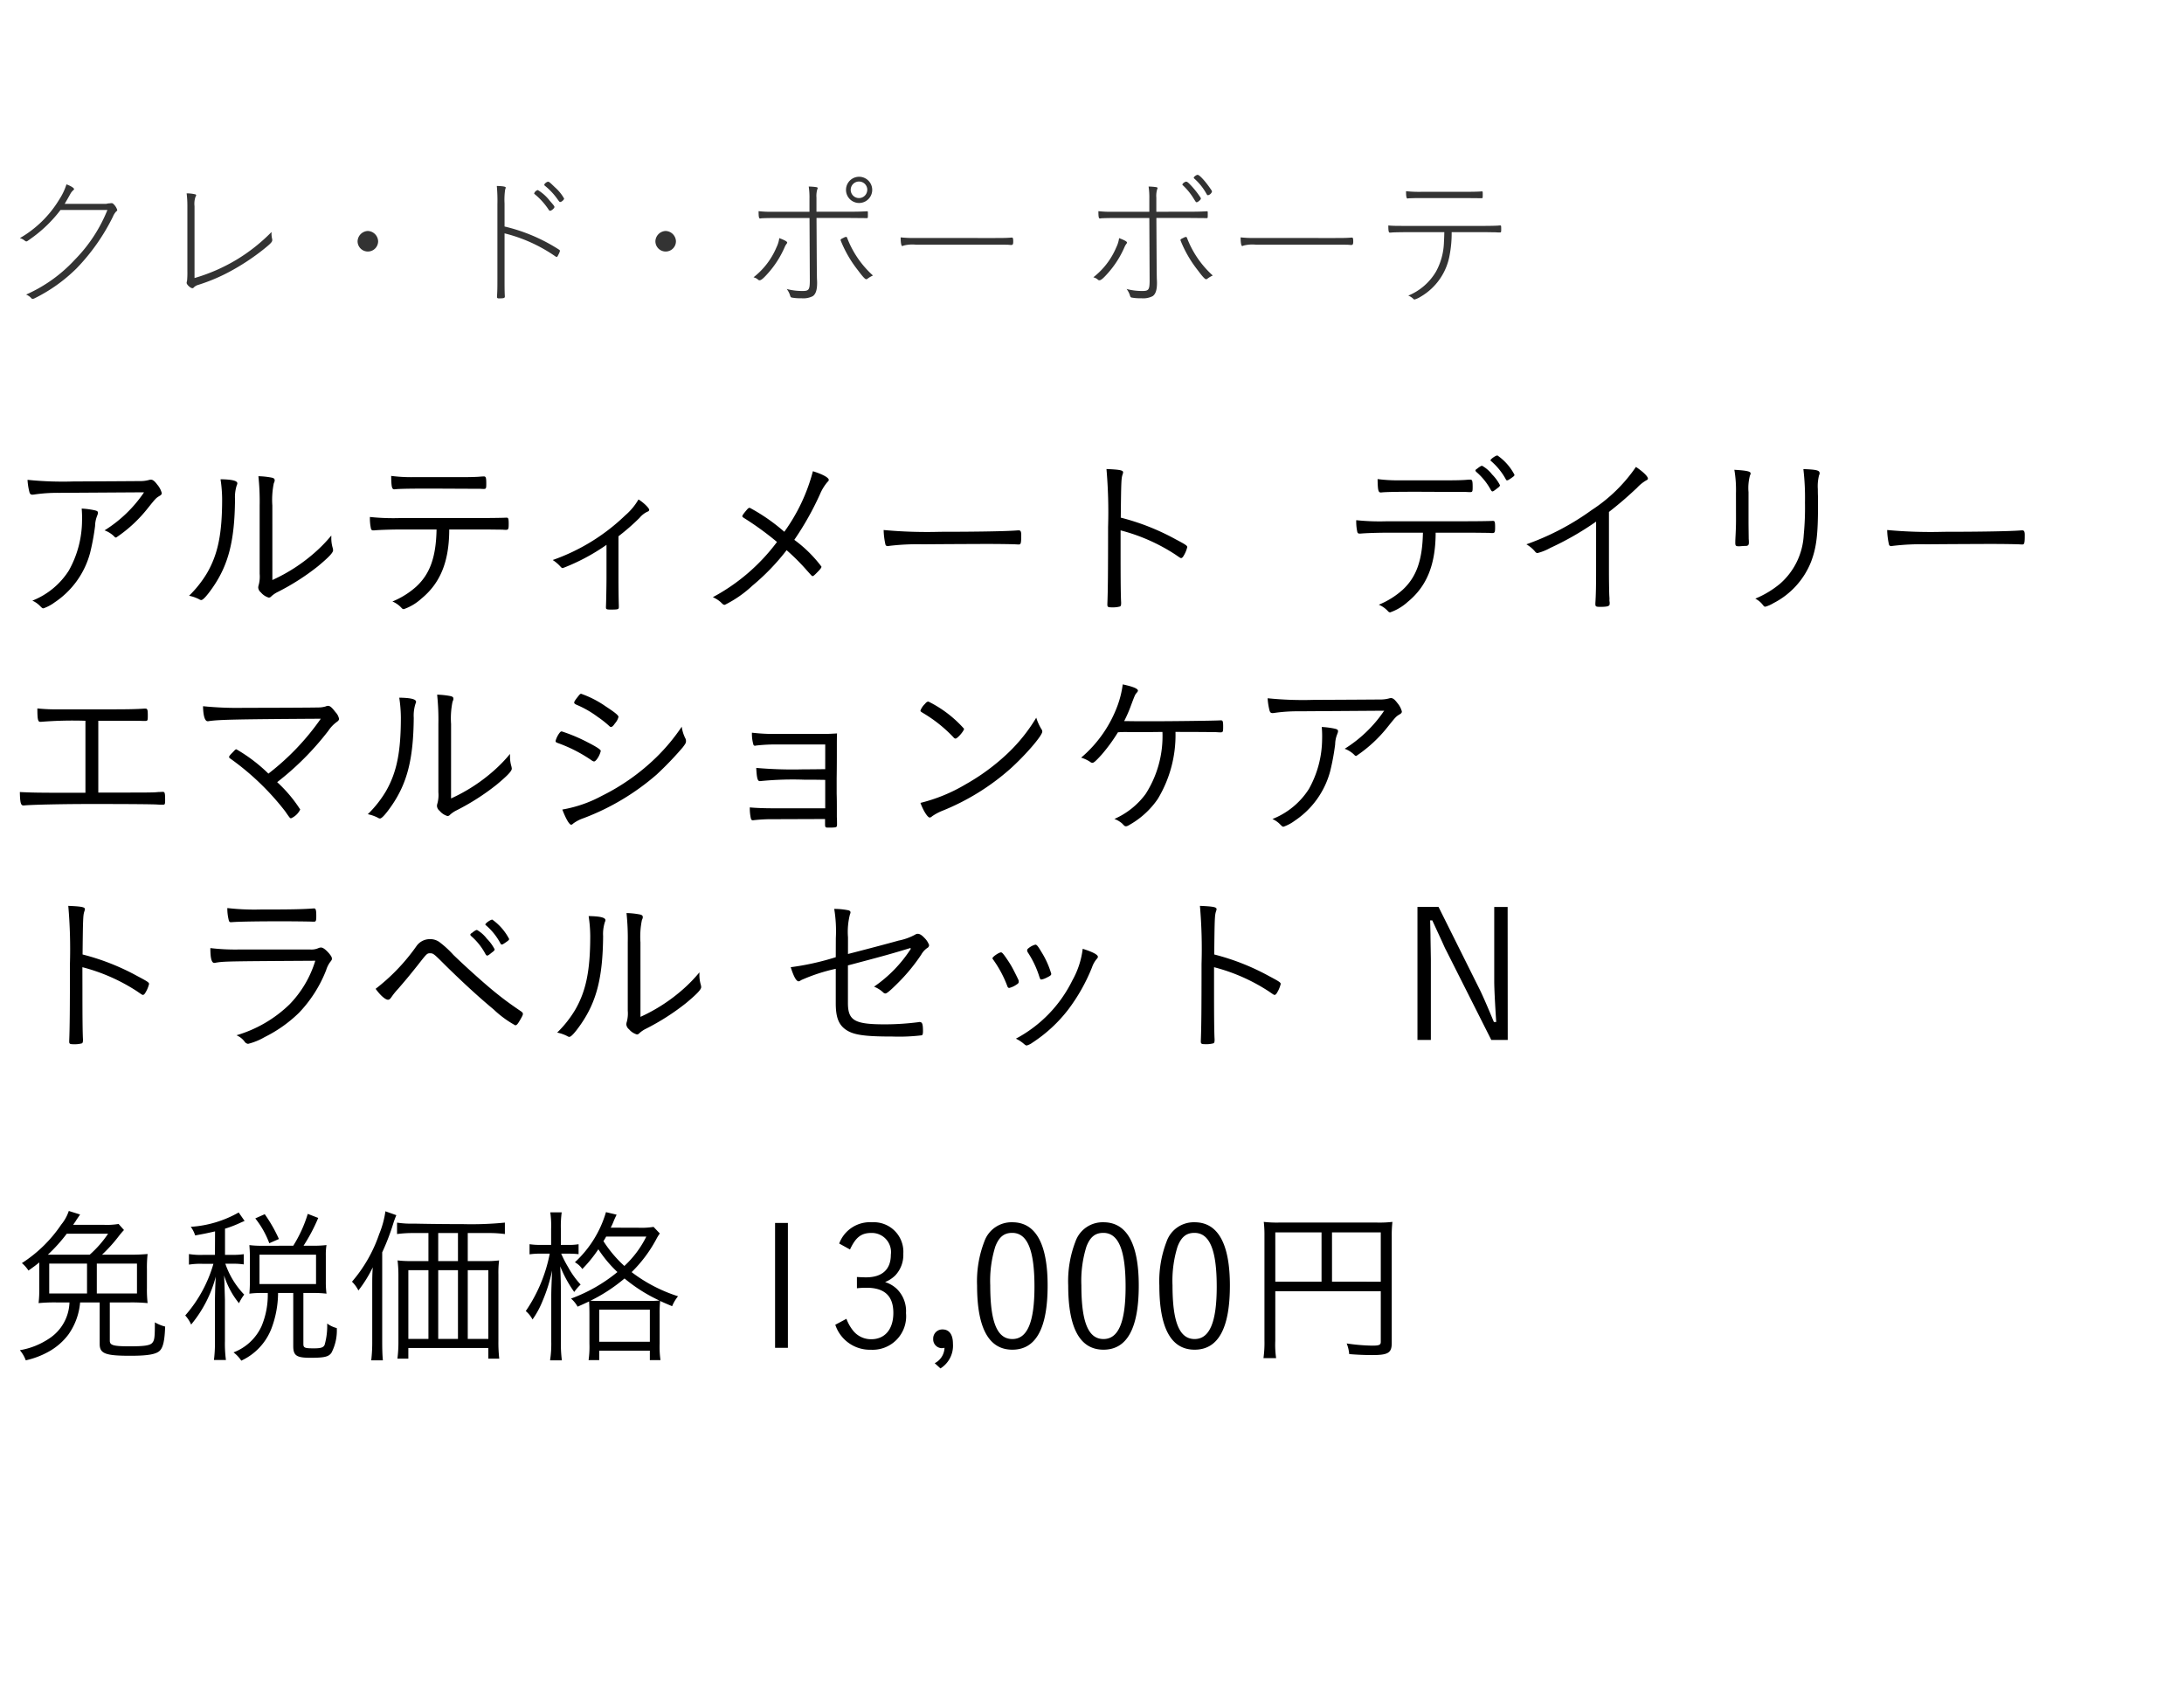 <svg xmlns="http://www.w3.org/2000/svg" width="220" height="172" viewBox="0 0 220 172">
  <g id="te_detail_09" transform="translate(-20 -1456)">
    <rect id="長方形_7813" data-name="長方形 7813" width="220" height="172" transform="translate(20 1456)" fill="#fff"/>
    <path id="パス_6375" data-name="パス 6375" d="M14.166,4.588a13.264,13.264,0,0,1-3.978,3.834,2.683,2.683,0,0,1,.99.63.2.2,0,0,0,.18.09A13.9,13.9,0,0,0,14.544,6.19c.81-1.008.81-1.008,1.188-1.242.162-.09.216-.162.216-.288a2.143,2.143,0,0,0-.45-.846c-.27-.36-.45-.5-.648-.5a.766.766,0,0,0-.2.036,3.311,3.311,0,0,1-.918.108c-2.322.018-6.066.036-6.624.036a34.963,34.963,0,0,1-4.68-.162,6.389,6.389,0,0,0,.18,1.188c.054.234.144.306.306.306a.969.969,0,0,0,.2-.018A16.309,16.309,0,0,1,5.6,4.642ZM7.884,6.226A10.563,10.563,0,0,1,7.92,7.45a10.423,10.423,0,0,1-1.332,5.022A7.7,7.7,0,0,1,2.916,15.5a2.522,2.522,0,0,1,.72.486c.27.27.288.288.4.288a4.2,4.2,0,0,0,1.116-.594,8.682,8.682,0,0,0,3.582-5,23.44,23.44,0,0,0,.5-2.7,2.877,2.877,0,0,1,.18-.954c.108-.288.108-.288.108-.378,0-.144-.09-.2-.432-.27A8.2,8.2,0,0,0,7.884,6.226ZM27.09,5.92a8.329,8.329,0,0,1,.144-2.232c.09-.216.09-.216.09-.324,0-.126-.072-.2-.288-.252a7.928,7.928,0,0,0-1.35-.144,23.925,23.925,0,0,1,.126,2.952V12.8a3.27,3.27,0,0,1-.09,1.1.99.99,0,0,0-.054.288.7.7,0,0,0,.27.486,1.629,1.629,0,0,0,.792.522.34.34,0,0,0,.252-.126,2.8,2.8,0,0,1,.666-.45A23.5,23.5,0,0,0,31.68,12.04c1.1-.918,1.53-1.368,1.53-1.62a1.735,1.735,0,0,0-.036-.216,3.443,3.443,0,0,1-.144-1.062v-.2a14.764,14.764,0,0,1-1.638,1.692,17.242,17.242,0,0,1-4.3,2.79ZM21.87,3.274a13.726,13.726,0,0,1,.162,2c0,3.474-.414,5.526-1.512,7.434a11.317,11.317,0,0,1-1.818,2.3,3.921,3.921,0,0,1,1.026.36.379.379,0,0,0,.2.072c.18,0,.576-.432,1.152-1.26,1.584-2.286,2.214-4.7,2.25-8.874a3.912,3.912,0,0,1,.18-1.44.477.477,0,0,0,.054-.18C23.562,3.418,23.022,3.292,21.87,3.274ZM43.632,8.332c-.054,2.79-.666,4.482-2.052,5.76a8.316,8.316,0,0,1-2.394,1.494,2.627,2.627,0,0,1,.936.666.313.313,0,0,0,.2.108A5.132,5.132,0,0,0,42.1,15.3c1.89-1.548,2.772-3.672,2.808-6.8V8.332h3.2c.972,0,1.872.018,2.178.018a2.443,2.443,0,0,0,.324.018c.252,0,.288-.072.288-.594s-.036-.63-.2-.63h-.09c-.252.018-1.476.036-2.556.036H40.05a22.358,22.358,0,0,1-3.132-.108,4.919,4.919,0,0,0,.108,1.188.207.207,0,0,0,.234.162h.108c.5-.054,1.926-.09,2.718-.09Zm4.338-4.1c.306.018.36.018.4.018.252,0,.27-.054.27-.522,0-.594-.036-.738-.234-.738-.036,0-.144,0-.36.018-.342.036-1.1.054-1.872.054H41.22a15.516,15.516,0,0,1-2.16-.126c.018,1.134.072,1.35.324,1.35,0,0,.036,0,.2-.018.522-.036,1.368-.054,3.384-.054.54,0,3.978.018,4.194.018Zm12.78,9c0,.81-.036,2.592-.054,2.844V16.2c0,.162.072.2.468.2.738,0,.828-.018.828-.252v-.162c-.018-.576-.036-1.656-.036-2.754V9.016A22.033,22.033,0,0,0,64.08,7.162a2.3,2.3,0,0,1,.81-.63.2.2,0,0,0,.162-.18c0-.18-.594-.756-1.08-1.044a6.163,6.163,0,0,1-1.332,1.6,20.108,20.108,0,0,1-7.308,4.5,3.838,3.838,0,0,1,.7.576c.2.216.216.234.324.234A20.277,20.277,0,0,0,60.75,9.88ZM79.668,9.376A29.593,29.593,0,0,0,82.26,4.768a4.787,4.787,0,0,1,.72-1.188c.126-.126.162-.18.162-.234,0-.234-.576-.558-1.6-.882a18.311,18.311,0,0,1-2.88,6.1,18.808,18.808,0,0,0-3.474-2.412c-.108,0-.162.036-.288.18-.342.4-.468.576-.468.666,0,.054.036.09.144.162a30.344,30.344,0,0,1,3.348,2.43,19.568,19.568,0,0,1-6.462,5.562,3.014,3.014,0,0,1,.792.5c.252.252.288.27.414.27A11.558,11.558,0,0,0,75.438,14a22.486,22.486,0,0,0,3.456-3.582,21.482,21.482,0,0,1,2.052,2.052c.5.558.5.558.558.558.09,0,.162-.054.63-.54.2-.216.27-.324.27-.414A13.1,13.1,0,0,0,79.668,9.376Zm9-.99a7.323,7.323,0,0,0,.18,1.458.212.212,0,0,0,.216.162.447.447,0,0,0,.144-.018,23.81,23.81,0,0,1,3.456-.162c1.53-.018,6.03-.036,6.3-.036,1.242,0,2.862.018,3.222.054h.09c.216,0,.252-.126.252-.972,0-.324-.072-.45-.234-.45h-.108c-1.008.09-4.176.144-7.794.144A47.94,47.94,0,0,1,88.668,8.386Zm23.868.036a18.592,18.592,0,0,1,5.508,2.43c.522.36.522.36.594.36s.162-.072.252-.234a3.057,3.057,0,0,0,.36-.864c0-.144-.108-.234-1.134-.774a23.426,23.426,0,0,0-5.562-2.2c.036-3.528.054-3.924.162-4.284.072-.216.072-.216.072-.288,0-.2-.342-.27-1.674-.324a50.142,50.142,0,0,1,.162,5.85c0,4.41-.018,6.444-.072,7.722v.09c0,.234.072.27.468.27a2.68,2.68,0,0,0,.81-.09c.072-.036.108-.126.108-.324v-.09c-.036-.63-.054-1.926-.054-4.968Zm30.456.234c-.054,2.79-.666,4.482-2.052,5.76a8.316,8.316,0,0,1-2.394,1.494,2.627,2.627,0,0,1,.936.666.313.313,0,0,0,.2.108,5.132,5.132,0,0,0,1.782-1.062c1.89-1.548,2.772-3.672,2.808-6.8V8.656h3.2c.972,0,1.872.018,2.178.018a2.442,2.442,0,0,0,.324.018c.252,0,.288-.072.288-.594s-.036-.63-.2-.63h-.09c-.252.018-1.476.036-2.556.036h-8.01a22.357,22.357,0,0,1-3.132-.108,4.919,4.919,0,0,0,.108,1.188.207.207,0,0,0,.234.162h.108c.5-.054,1.926-.09,2.718-.09Zm5.292-6.264c0,.054.036.09.108.162a6.354,6.354,0,0,1,1.44,1.8c.072.108.108.144.162.144.072,0,.18-.072.45-.288.252-.18.306-.252.306-.342a4.338,4.338,0,0,0-.792-1.08,3.333,3.333,0,0,0-.99-.864c-.09-.018-.18.036-.432.216a.59.59,0,0,1-.144.108C148.32,2.3,148.284,2.338,148.284,2.392Zm-.954,2.16c.306.018.36.018.4.018.252,0,.27-.054.27-.522,0-.594-.036-.738-.234-.738-.036,0-.144,0-.36.018-.342.036-1.1.054-1.872.054h-4.95a15.515,15.515,0,0,1-2.16-.126c.018,1.134.072,1.35.324,1.35,0,0,.036,0,.2-.018.522-.036,1.368-.054,3.384-.054.54,0,3.978.018,4.194.018ZM149.8,1.366c0,.036.018.054.072.09a6.615,6.615,0,0,1,1.458,1.8c.054.108.072.126.144.126.054,0,.108-.018.324-.162.36-.252.414-.288.414-.4A5.4,5.4,0,0,0,150.5.88C150.336.862,149.8,1.24,149.8,1.366ZM160.434,12.49c0,1.548-.018,2.448-.072,3.258v.108c0,.234.072.27.486.27.756,0,.954-.072.954-.306v-.162a1.047,1.047,0,0,1-.018-.306c0-.018,0-.144-.018-.342-.018-.45-.036-1.494-.036-2.52V6.568c1.206-.954,1.764-1.44,2.826-2.43a3.938,3.938,0,0,1,.936-.756c.126-.054.162-.108.162-.18,0-.216-.5-.7-1.206-1.17A15.879,15.879,0,0,1,160,6.37a26.023,26.023,0,0,1-6.588,3.456,3.262,3.262,0,0,1,.882.738.31.31,0,0,0,.234.144,5.357,5.357,0,0,0,1.3-.522,29.736,29.736,0,0,0,4.608-2.646Zm20.88-10.242a24.622,24.622,0,0,1,.162,3.366,28.822,28.822,0,0,1-.126,3.276,7,7,0,0,1-2.394,4.914,9.7,9.7,0,0,1-2.484,1.494,2.275,2.275,0,0,1,.684.54c.216.27.216.27.342.27a3.391,3.391,0,0,0,.81-.36,7.975,7.975,0,0,0,3.78-4.158c.54-1.422.7-2.718.7-5.634V5.074c-.018-.36-.018-.63-.018-.81a4.452,4.452,0,0,1,.126-1.4.357.357,0,0,0,.054-.2C182.952,2.374,182.646,2.3,181.314,2.248Zm-6.786,5.22c0,.342-.018,1.008-.054,1.638-.018.342-.018.468-.018.558,0,.27.036.342.27.36h.18c.216-.018.432-.036.648-.036.2-.018.27-.108.27-.342a3.1,3.1,0,0,0-.018-.36c0-.18-.018-1.242-.018-1.782V4.57a4.9,4.9,0,0,1,.144-1.674A.488.488,0,0,0,176,2.68c0-.2-.414-.288-1.638-.36a12.143,12.143,0,0,1,.162,2.358Zm15.228.918a7.322,7.322,0,0,0,.18,1.458.212.212,0,0,0,.216.162.447.447,0,0,0,.144-.018,23.81,23.81,0,0,1,3.456-.162c1.53-.018,6.03-.036,6.3-.036,1.242,0,2.862.018,3.222.054h.09c.216,0,.252-.126.252-.972,0-.324-.072-.45-.234-.45h-.108c-1.008.09-4.176.144-7.794.144A47.94,47.94,0,0,1,189.756,8.386ZM8.262,34.85H5.346c-1.728,0-2.7-.018-3.69-.072.018,1.026.09,1.35.342,1.35h.108c.684-.072,3.762-.144,6.678-.144,3.8,0,6.192.018,6.732.054.234.018.414.018.522.018.234,0,.252-.036.252-.486,0-.72-.036-.81-.252-.81-.09,0-.252.018-.432.018-.558.054-.558.054-6.048.054V27.6h2.25c1.062,0,1.962,0,2.214.018h.252c.252,0,.27-.036.27-.522,0-.63-.036-.72-.252-.72h-.126c-.684.054-1.728.072-2.844.072H5.652a18.429,18.429,0,0,1-2.232-.09c0,1.08.054,1.35.288,1.35h.054a40.479,40.479,0,0,1,4.5-.108Zm18.432-1.926a16.131,16.131,0,0,0-3.222-2.448c-.09,0-.108.018-.36.288-.306.306-.378.4-.378.486,0,.054.036.108.126.162A26.194,26.194,0,0,1,28.368,36.7c.5.72.5.72.612.72a1.826,1.826,0,0,0,.918-.882,13.9,13.9,0,0,0-2.322-2.754,28.544,28.544,0,0,0,5.148-5.166,3.517,3.517,0,0,1,.882-.918c.144-.108.2-.18.2-.306a1.342,1.342,0,0,0-.36-.666c-.342-.45-.54-.63-.738-.63a.5.5,0,0,0-.234.054,2.6,2.6,0,0,1-.81.108c-.414.018-4.482.036-7.344.036a34.486,34.486,0,0,1-4.212-.162c.018.954.18,1.512.468,1.512a.555.555,0,0,0,.162-.018c1.08-.144,2.682-.18,11.232-.234A25.055,25.055,0,0,1,26.694,32.924Zm18.4-5a8.329,8.329,0,0,1,.144-2.232c.09-.216.09-.216.09-.324,0-.126-.072-.2-.288-.252a7.928,7.928,0,0,0-1.35-.144,23.925,23.925,0,0,1,.126,2.952V34.8a3.27,3.27,0,0,1-.09,1.1.989.989,0,0,0-.054.288.7.7,0,0,0,.27.486,1.629,1.629,0,0,0,.792.522.34.34,0,0,0,.252-.126,2.805,2.805,0,0,1,.666-.45A23.5,23.5,0,0,0,49.68,34.04c1.1-.918,1.53-1.368,1.53-1.62a1.736,1.736,0,0,0-.036-.216,3.443,3.443,0,0,1-.144-1.062v-.2a14.765,14.765,0,0,1-1.638,1.692,17.242,17.242,0,0,1-4.3,2.79Zm-5.22-2.646a13.727,13.727,0,0,1,.162,2c0,3.474-.414,5.526-1.512,7.434a11.317,11.317,0,0,1-1.818,2.3,3.921,3.921,0,0,1,1.026.36.379.379,0,0,0,.2.072c.18,0,.576-.432,1.152-1.26,1.584-2.286,2.214-4.7,2.25-8.874a3.911,3.911,0,0,1,.18-1.44.477.477,0,0,0,.054-.18C41.562,25.418,41.022,25.292,39.87,25.274Zm22.086,1.944c0-.162-.288-.414-1.278-1.062a10.24,10.24,0,0,0-2.484-1.278c-.09,0-.144.054-.342.306-.27.342-.36.486-.36.576s.054.126.216.216A10.062,10.062,0,0,1,59.85,27.2a10.353,10.353,0,0,1,1.206.954.215.215,0,0,0,.144.072c.108,0,.234-.108.4-.36A1.554,1.554,0,0,0,61.956,27.218Zm6.372.972a19.5,19.5,0,0,1-2.556,3.078,21.529,21.529,0,0,1-5.49,3.888A13,13,0,0,1,56.3,36.542c.36.936.7,1.53.9,1.53a.329.329,0,0,0,.18-.108,3.7,3.7,0,0,1,1.026-.54,24.252,24.252,0,0,0,7.4-4.41,33.527,33.527,0,0,0,2.61-2.718c.306-.4.342-.468.342-.666a.766.766,0,0,0-.036-.2A3.717,3.717,0,0,1,68.328,28.19ZM55.62,29.63c.018.144.036.144.432.288a14.7,14.7,0,0,1,3.258,1.71.608.608,0,0,0,.18.072c.09,0,.216-.108.36-.324a2.247,2.247,0,0,0,.324-.738c0-.126-.4-.4-1.314-.864a16.688,16.688,0,0,0-2.61-1.1c-.108,0-.144.036-.27.2A2.435,2.435,0,0,0,55.62,29.63Zm27.162,2.844c-1.386.018-1.62.018-2.178.018a41.792,41.792,0,0,1-4.77-.144c.054,1.008.126,1.332.36,1.332h.018a33.071,33.071,0,0,1,4.464-.144c.936,0,.99,0,2.106.018v2.862h-5.31c-.828,0-1.782-.036-2.286-.09a4.663,4.663,0,0,0,.108,1.116c.036.126.09.18.2.18h.018a16.4,16.4,0,0,1,2.142-.108l5.112-.018v.432c0,.414.018.432.324.432h.324c.522-.018.558-.036.558-.342,0-.018,0-.54-.018-.72v-.846c0-.486,0-.99-.018-1.512V33.392c.018-1.152.018-2.142.018-2.934,0-.9,0-1.134.018-1.584-.54.036-.918.054-1.512.054H77.85A19.2,19.2,0,0,1,75.4,28.8a3.923,3.923,0,0,0,.144,1.188.161.161,0,0,0,.18.126.505.505,0,0,0,.09-.018,16.812,16.812,0,0,1,2.07-.108h4.9Zm13.986-4.068a11.819,11.819,0,0,0-3.582-2.736c-.126,0-.216.054-.36.234a1.806,1.806,0,0,0-.45.666c0,.09.018.108.414.342a14.158,14.158,0,0,1,2.916,2.358.279.279,0,0,0,.2.126C96.1,29.4,96.768,28.622,96.768,28.406Zm7.272-1.116a16.854,16.854,0,0,1-3.06,3.762A21.5,21.5,0,0,1,96.93,34a16.714,16.714,0,0,1-4.554,1.872c.288.792.72,1.476.936,1.476a.422.422,0,0,0,.234-.126,5.152,5.152,0,0,1,1.044-.558,23.6,23.6,0,0,0,6.8-4.194c1.53-1.368,3.258-3.366,3.258-3.78a.428.428,0,0,0-.09-.252A5.172,5.172,0,0,1,104.04,27.29Zm16.416,1.44c.468,0,1.584.018,1.764.018a3.215,3.215,0,0,0,.378.018c.252,0,.27-.054.27-.576,0-.5-.036-.63-.2-.63h-.126c-.5.036-4.734.09-7.038.09H114.39l-1.494-.018a13.105,13.105,0,0,0,.684-1.566c.414-1.1.414-1.1.594-1.3.072-.09.108-.144.108-.2,0-.2-.468-.4-1.53-.63a9.858,9.858,0,0,1-.5,2.07,12.589,12.589,0,0,1-3.69,5.31,3.331,3.331,0,0,1,.918.432.384.384,0,0,0,.216.09c.144,0,.378-.216.918-.81a17.125,17.125,0,0,0,1.656-2.268,10.164,10.164,0,0,1,1.152-.018c1.944,0,1.944,0,3.33-.018a10.784,10.784,0,0,1-1.692,6.246,7.792,7.792,0,0,1-3.15,2.52,2.408,2.408,0,0,1,.792.468c.234.252.27.27.378.27.09,0,.18-.036.45-.2a8.527,8.527,0,0,0,2.754-2.556,12.45,12.45,0,0,0,1.782-6.75Zm18.63-2.142a13.264,13.264,0,0,1-3.978,3.834,2.683,2.683,0,0,1,.99.63.2.2,0,0,0,.18.09,13.9,13.9,0,0,0,3.186-2.952c.81-1.008.81-1.008,1.188-1.242.162-.09.216-.162.216-.288a2.143,2.143,0,0,0-.45-.846c-.27-.36-.45-.5-.648-.5a.766.766,0,0,0-.2.036,3.311,3.311,0,0,1-.918.108c-2.322.018-6.066.036-6.624.036a34.963,34.963,0,0,1-4.68-.162,6.389,6.389,0,0,0,.18,1.188c.054.234.144.306.306.306a.969.969,0,0,0,.2-.018,16.309,16.309,0,0,1,2.484-.162ZM132.8,28.226a10.564,10.564,0,0,1,.036,1.224,10.423,10.423,0,0,1-1.332,5.022,7.7,7.7,0,0,1-3.672,3.024,2.522,2.522,0,0,1,.72.486c.27.27.288.288.4.288a4.2,4.2,0,0,0,1.116-.594,8.682,8.682,0,0,0,3.582-5,23.439,23.439,0,0,0,.5-2.7,2.877,2.877,0,0,1,.18-.954c.108-.288.108-.288.108-.378,0-.144-.09-.2-.432-.27A8.2,8.2,0,0,0,132.8,28.226ZM7.956,52.422a18.592,18.592,0,0,1,5.508,2.43c.522.36.522.36.594.36s.162-.072.252-.234a3.057,3.057,0,0,0,.36-.864c0-.144-.108-.234-1.134-.774a23.427,23.427,0,0,0-5.562-2.2c.036-3.528.054-3.924.162-4.284.072-.216.072-.216.072-.288,0-.2-.342-.27-1.674-.324A50.144,50.144,0,0,1,6.7,52.1c0,4.41-.018,6.444-.072,7.722v.09c0,.234.072.27.468.27a2.68,2.68,0,0,0,.81-.09c.072-.036.108-.126.108-.324v-.09c-.036-.63-.054-1.926-.054-4.968Zm14.6-5.958a4.756,4.756,0,0,0,.144,1.224c.036.144.09.2.2.2h.09c.558-.054,2.394-.09,5.148-.09.738,0,2.718.018,2.952.036H31.3c.18,0,.216-.09.216-.576,0-.594-.054-.756-.216-.756h-.036c-1.206.09-2.412.108-5.364.108A23.705,23.705,0,0,1,22.554,46.464Zm1.152,4.176a21.056,21.056,0,0,1-2.862-.144c0,1.044.126,1.494.4,1.494a.351.351,0,0,0,.126-.018c.846-.144,1.1-.144,10.044-.2a10.839,10.839,0,0,1-2.592,4.392,12.861,12.861,0,0,1-5.346,3.114,1.992,1.992,0,0,1,.81.63.5.5,0,0,0,.36.234,6.371,6.371,0,0,0,1.674-.684,13.541,13.541,0,0,0,3.438-2.43,13.091,13.091,0,0,0,2.754-4.32,2.634,2.634,0,0,1,.432-.846c.108-.144.144-.18.144-.288,0-.144-.054-.252-.27-.522-.36-.414-.63-.612-.828-.612a.671.671,0,0,0-.288.072,1.74,1.74,0,0,1-.81.126ZM37.494,54.6c.45.63.972,1.1,1.242,1.1.126,0,.216-.072.342-.252a6.923,6.923,0,0,1,.666-.828c.792-.918,1.008-1.17,2-2.412.882-1.134.936-1.188,1.206-1.188.36,0,.36,0,1.638,1.278,1.746,1.71,3.312,3.15,4.788,4.374a10.506,10.506,0,0,0,2.178,1.6c.144,0,.234-.09.486-.522s.288-.522.288-.63c0-.09-.054-.162-.216-.27-1.242-.846-1.782-1.26-2.61-1.926-1.062-.864-2.952-2.556-4.176-3.744a9.92,9.92,0,0,0-1.44-1.314,1.58,1.58,0,0,0-.936-.27,1.642,1.642,0,0,0-1.368.738A19.778,19.778,0,0,1,37.494,54.6Zm9.54-5.454c0,.054.036.09.108.162a6.293,6.293,0,0,1,1.422,1.8c.072.108.108.144.18.144.054,0,.18-.072.432-.288.252-.18.306-.252.306-.342a4.338,4.338,0,0,0-.792-1.08,3.369,3.369,0,0,0-.972-.864c-.09-.018-.18.036-.432.216a.59.59,0,0,1-.144.108C47.07,49.056,47.034,49.092,47.034,49.146Zm1.512-1.026c0,.036.018.054.072.09a6.229,6.229,0,0,1,1.44,1.8c.054.108.09.126.144.126.072,0,.108-.018.324-.162.36-.252.414-.288.414-.4a5.525,5.525,0,0,0-1.692-1.944C49.086,47.616,48.546,47.994,48.546,48.12Zm15.624,1.8a8.329,8.329,0,0,1,.144-2.232c.09-.216.09-.216.09-.324,0-.126-.072-.2-.288-.252a7.928,7.928,0,0,0-1.35-.144,23.925,23.925,0,0,1,.126,2.952V56.8a3.27,3.27,0,0,1-.09,1.1.989.989,0,0,0-.054.288.7.7,0,0,0,.27.486,1.629,1.629,0,0,0,.792.522.34.34,0,0,0,.252-.126,2.805,2.805,0,0,1,.666-.45A23.5,23.5,0,0,0,68.76,56.04c1.1-.918,1.53-1.368,1.53-1.62a1.735,1.735,0,0,0-.036-.216,3.443,3.443,0,0,1-.144-1.062v-.2a14.764,14.764,0,0,1-1.638,1.692,17.242,17.242,0,0,1-4.3,2.79Zm-5.22-2.646a13.727,13.727,0,0,1,.162,2c0,3.474-.414,5.526-1.512,7.434a11.317,11.317,0,0,1-1.818,2.3,3.921,3.921,0,0,1,1.026.36.379.379,0,0,0,.2.072c.18,0,.576-.432,1.152-1.26,1.584-2.286,2.214-4.7,2.25-8.874a3.911,3.911,0,0,1,.18-1.44.477.477,0,0,0,.054-.18C60.642,47.418,60.1,47.292,58.95,47.274Zm24.894,4.14a26.3,26.3,0,0,1-4.536,1.008c.288.918.558,1.422.792,1.422.054,0,.108-.018.27-.126a17.8,17.8,0,0,1,3.474-1.134v3.474c0,1.4.288,2.16,1.026,2.664.756.522,1.872.684,4.7.684a18.958,18.958,0,0,0,2.952-.126c.072-.054.108-.144.108-.4,0-.738-.072-.936-.342-.936a.447.447,0,0,0-.144.018,26.777,26.777,0,0,1-3.348.216c-3.06,0-3.726-.378-3.726-2.16v-3.78c.36-.09.36-.09,1.3-.342,2.178-.576,3.006-.81,4.212-1.17l.774-.234.054.072A13.534,13.534,0,0,1,87.7,54.384a2.88,2.88,0,0,1,.918.576.317.317,0,0,0,.234.108c.144,0,.558-.36,1.242-1.044a18.312,18.312,0,0,0,2.358-2.862,2.044,2.044,0,0,1,.594-.666.339.339,0,0,0,.2-.306,1.936,1.936,0,0,0-.45-.7c-.27-.288-.486-.432-.7-.432a.436.436,0,0,0-.234.072,5.749,5.749,0,0,1-1.692.612c-1.008.288-3.546.954-5.094,1.35V49.416a7.072,7.072,0,0,1,.2-2.322.546.546,0,0,0,.054-.2c0-.09-.072-.162-.2-.2a7.122,7.122,0,0,0-1.44-.144,13.846,13.846,0,0,1,.162,2.934Zm19.368-.864a.243.243,0,0,0-.09.18.587.587,0,0,0,.054.18,9.616,9.616,0,0,1,1.116,2.286c.144.45.162.468.252.468a1.572,1.572,0,0,0,.45-.144c.45-.216.558-.288.558-.432a8.767,8.767,0,0,0-.99-2.2c-.342-.576-.468-.738-.612-.738A1.857,1.857,0,0,0,103.212,50.55Zm5.508.018a8.575,8.575,0,0,1-1.044,3.186,13.263,13.263,0,0,1-5.688,5.868,3.507,3.507,0,0,1,.72.45c.252.216.288.234.378.234a1.753,1.753,0,0,0,.576-.288,14.573,14.573,0,0,0,3.6-3.33,18.348,18.348,0,0,0,2.394-4.248,2.68,2.68,0,0,1,.414-.774c.144-.162.18-.216.18-.288C110.25,51.162,109.746,50.892,108.72,50.568Zm-6.462,3.168c-.018-.054-.288-.612-.432-.882a9.263,9.263,0,0,0-.684-1.17c-.4-.594-.54-.756-.648-.756-.216,0-.864.45-.864.594,0,.036.018.072.09.162a11.422,11.422,0,0,1,1.4,2.628c.036.126.108.2.2.2a2.2,2.2,0,0,0,.684-.306c.234-.144.27-.2.27-.324A.507.507,0,0,0,102.258,53.736Zm19.692-1.314a18.592,18.592,0,0,1,5.508,2.43c.522.36.522.36.594.36s.162-.072.252-.234a3.057,3.057,0,0,0,.36-.864c0-.144-.108-.234-1.134-.774a23.426,23.426,0,0,0-5.562-2.2c.036-3.528.054-3.924.162-4.284.072-.216.072-.216.072-.288,0-.2-.342-.27-1.674-.324a50.142,50.142,0,0,1,.162,5.85c0,4.41-.018,6.444-.072,7.722v.09c0,.234.072.27.468.27a2.68,2.68,0,0,0,.81-.09c.072-.036.108-.126.108-.324v-.09c-.036-.63-.054-1.926-.054-4.968Zm29.574-6.066h-1.35v7.488c0,.684.072,2.142.2,4.1h-.234c-.738-1.782-1.242-2.916-1.476-3.366l-4.1-8.226h-2.124V59.748h1.35V51.63c-.018-1.152-.018-1.152-.036-2.214,0-.27,0-.342-.036-1.71h.216c.324.7.612,1.332.972,2.106.18.4.306.7.4.864l4.572,9.072h1.656Z" transform="translate(20.344 1501)"/>
    <path id="パス_6369" data-name="パス 6369" d="M9.469,5.378a15.008,15.008,0,0,0,1.649-1.819,8.1,8.1,0,0,1,.561-.663l-.544-.612a7.038,7.038,0,0,1-1.513.085H6.562c.119-.187.17-.238.255-.374.1-.17.119-.187.187-.289l.255-.374L6.12.975a4.267,4.267,0,0,1-.765,1.377A13.672,13.672,0,0,1,1.394,6.228a3.33,3.33,0,0,1,.663.748c.527-.374.714-.51,1.088-.816V8.744a11.9,11.9,0,0,1-.068,1.513,16.774,16.774,0,0,1,1.836-.068H6.188a4.511,4.511,0,0,1-2.074,3.655A7.549,7.549,0,0,1,1.19,15a3.356,3.356,0,0,1,.595,1.02,8.44,8.44,0,0,0,2.295-.867,6.3,6.3,0,0,0,1.989-1.717,6.5,6.5,0,0,0,1.19-3.247H9.231v4.182c0,.969.561,1.19,3.077,1.19,1.8,0,2.635-.153,2.992-.527.323-.34.476-1,.527-2.414a4.051,4.051,0,0,1-1.037-.425c0,1.5-.034,1.8-.255,2.057-.221.272-.8.357-2.261.357-1.649,0-2.023-.1-2.023-.561V10.189H12.24a17.024,17.024,0,0,1,1.819.068,11.9,11.9,0,0,1-.068-1.513V6.823a12.074,12.074,0,0,1,.068-1.513,17.486,17.486,0,0,1-1.87.068Zm-5.457,0a16.406,16.406,0,0,0,1.9-2.108h4.165A10.941,10.941,0,0,1,8.228,5.378Zm4.93.9h4.046V9.288H8.942ZM7.956,9.288H4.148V6.279H7.956ZM20.842,5.4H19.6a7.137,7.137,0,0,1-1.377-.085V6.381A7.245,7.245,0,0,1,19.6,6.3h1.088a13.542,13.542,0,0,1-2.839,5.2,3.414,3.414,0,0,1,.595.918,12.545,12.545,0,0,0,2.482-4.828c-.051.748-.085,1.972-.085,2.584v3.91a13.678,13.678,0,0,1-.1,1.9h1.207a12.4,12.4,0,0,1-.1-1.9V9.9c-.051-1.734-.051-1.734-.085-2.431a8.413,8.413,0,0,0,1.5,2.8,4.543,4.543,0,0,1,.527-.867,8.4,8.4,0,0,1-1.9-3.111h.748a6.717,6.717,0,0,1,1.105.068V5.327a6.587,6.587,0,0,1-1.105.068h-.782V2.76a11.569,11.569,0,0,0,1.581-.612c.272-.119.289-.119.391-.17l-.595-.85a11.242,11.242,0,0,1-4.828,1.445,2.79,2.79,0,0,1,.442.867c.952-.17,1.258-.238,2.006-.408Zm4.743-.918a9.958,9.958,0,0,1-1.275-.068c.034.425.051.765.051,1.139V8.115c0,.425-.017.782-.051,1.19a9.353,9.353,0,0,1,1.258-.068h.595a8.167,8.167,0,0,1-.629,3.349,5.085,5.085,0,0,1-2.822,2.635,3.267,3.267,0,0,1,.782.833,5.906,5.906,0,0,0,3.043-3.247,10.281,10.281,0,0,0,.663-3.57h1.53v5.338c0,.969.323,1.19,1.734,1.19,1.394,0,1.853-.1,2.125-.527a4.848,4.848,0,0,0,.527-2.465,2.767,2.767,0,0,1-.969-.459,6.994,6.994,0,0,1-.255,2.142c-.119.272-.374.357-1.071.357-.952,0-1.071-.051-1.071-.459V9.237h.986a10.55,10.55,0,0,1,1.343.068,8.545,8.545,0,0,1-.068-1.173V5.48a6.029,6.029,0,0,1,.068-1.071,10.55,10.55,0,0,1-1.343.068h-.969a17.819,17.819,0,0,0,1.479-2.8l-1.054-.408A13.236,13.236,0,0,1,28.73,4.477Zm-.255.9h5.695V8.336H25.33ZM27.285,3.8a14.716,14.716,0,0,0-1.428-2.5l-.952.425a9.039,9.039,0,0,1,1.411,2.5ZM46.308,6.024V3.2h2.023a11.918,11.918,0,0,1,1.717.1V2.148a33.97,33.97,0,0,1-4.216.153c-1.717,0-3.349-.017-4.947-.051a9.357,9.357,0,0,1-1.7-.1V3.3a11.993,11.993,0,0,1,1.7-.1h1.462V6.024H40.7a11.193,11.193,0,0,1-1.462-.068,12.414,12.414,0,0,1,.085,1.479v6.7a12.957,12.957,0,0,1-.1,1.717h1.1V14.779h8.058V15.85h1.1a14.616,14.616,0,0,1-.085-1.785V7.384a10.151,10.151,0,0,1,.068-1.428,10.271,10.271,0,0,1-1.445.068Zm-.986,0H43.333V3.2h1.989Zm-2.975.918v6.919H40.324V6.942Zm.986,0h1.989v6.919H43.333Zm2.975,0h2.074v6.919H46.308Zm-9.622,7.123a15.794,15.794,0,0,1-.1,1.955h1.173c-.051-.51-.068-1.105-.068-1.921V5.14a22.486,22.486,0,0,0,1.1-2.856,8.96,8.96,0,0,1,.323-.884l-1.1-.391a9.418,9.418,0,0,1-.629,2.3A14.478,14.478,0,0,1,34.646,8.1a3.286,3.286,0,0,1,.646.884,12.665,12.665,0,0,0,1.445-2.329c-.051.765-.051,1.122-.051,1.955ZM60.707,2.658a5.865,5.865,0,0,0,.323-.714c.153-.357.221-.476.272-.595l-1.071-.255A11.1,11.1,0,0,1,57.1,6.143a2.2,2.2,0,0,1,.748.68,13.5,13.5,0,0,0,1.615-1.989,12.479,12.479,0,0,0,1.921,2.295A16.077,16.077,0,0,1,56.712,9.8a2.981,2.981,0,0,1,.663.816c.578-.255.714-.323,1.156-.527.017.323.034.612.034,1.326v2.941A9.646,9.646,0,0,1,58.48,16h1.071v-.952h5.1V16h1.071a9.63,9.63,0,0,1-.085-1.666V11.4a11.708,11.708,0,0,1,.051-1.36c.289.136.476.221,1.207.527a4.007,4.007,0,0,1,.595-1,15.406,15.406,0,0,1-4.675-2.431,13.693,13.693,0,0,0,2.448-3.247,4.948,4.948,0,0,1,.391-.646l-.629-.663a7.866,7.866,0,0,1-1.547.085Zm3.587.9a10.21,10.21,0,0,1-2.21,2.958,12.4,12.4,0,0,1-2.108-2.5,4.6,4.6,0,0,0,.272-.459Zm-4.471,6.477c-.68,0-.782,0-1.156-.017A16.667,16.667,0,0,0,62.1,7.775,16.02,16.02,0,0,0,65.62,10a11.563,11.563,0,0,1-1.258.034Zm-.272.884h5.1v3.23h-5.1ZM54.706,4.392h-1a6.839,6.839,0,0,1-1.173-.068v1.02A7.363,7.363,0,0,1,53.7,5.276h.867a15.448,15.448,0,0,1-2.414,5.78,2.932,2.932,0,0,1,.68.85,9.084,9.084,0,0,0,1.02-1.887,16.238,16.238,0,0,0,.952-3.043c-.051,1.173-.085,1.989-.085,2.55v4.607A10.911,10.911,0,0,1,54.6,16.02h1.19a12.757,12.757,0,0,1-.1-1.887V9.186c0-.748-.017-1.649-.068-2.635a12.257,12.257,0,0,0,1.411,2.584,5,5,0,0,1,.646-.748,8.65,8.65,0,0,1-1.258-1.751,11.353,11.353,0,0,1-.7-1.36h.714a9.619,9.619,0,0,1,1.037.051v-1a5.977,5.977,0,0,1-1.037.068h-.748v-1.6a10.629,10.629,0,0,1,.085-1.683H54.621a9.374,9.374,0,0,1,.085,1.683Zm22.559-2.21v12.58h1.292V2.182ZM85.51,8.761a8.667,8.667,0,0,1,.969-.051c1.819,0,2.7.833,2.7,2.533,0,1.649-.85,2.652-2.227,2.652a2.311,2.311,0,0,1-1.87-.918,4.31,4.31,0,0,1-.629-1.139l-1.122.6a3.669,3.669,0,0,0,3.587,2.516,3.372,3.372,0,0,0,3.536-3.689,3.129,3.129,0,0,0-.935-2.448,3.085,3.085,0,0,0-1.173-.68,3.115,3.115,0,0,0,1.037-.68,3.009,3.009,0,0,0,.8-2.176A2.976,2.976,0,0,0,87.04,2.114a3.3,3.3,0,0,0-3.315,2.142l1.088.6c.578-1.241,1.139-1.666,2.159-1.666a1.929,1.929,0,0,1,1.955,2.193c0,1.479-.867,2.278-2.5,2.278-.272,0-.578-.017-.918-.034Zm8.415,8.075a2.7,2.7,0,0,0,1.258-2.482c0-.935-.374-1.445-1.054-1.445a.916.916,0,0,0-.935.952.887.887,0,0,0,.867.935c.034,0,.153-.017.272-.034a1.808,1.808,0,0,1-.986,1.547ZM104.72,8.489c0-4.216-1.207-6.375-3.553-6.375a2.9,2.9,0,0,0-2.822,1.938,11.085,11.085,0,0,0-.731,4.437c0,4.3,1.19,6.46,3.553,6.46C103.547,14.949,104.72,12.79,104.72,8.489Zm-1.326.1c0,3.587-.714,5.287-2.227,5.287-1.53,0-2.227-1.7-2.227-5.406a11.546,11.546,0,0,1,.51-3.91c.374-.969.884-1.377,1.7-1.377C102.68,3.185,103.394,4.9,103.394,8.591Zm10.506-.1c0-4.216-1.207-6.375-3.553-6.375a2.9,2.9,0,0,0-2.822,1.938,11.085,11.085,0,0,0-.731,4.437c0,4.3,1.19,6.46,3.553,6.46C112.727,14.949,113.9,12.79,113.9,8.489Zm-1.326.1c0,3.587-.714,5.287-2.227,5.287-1.53,0-2.227-1.7-2.227-5.406a11.546,11.546,0,0,1,.51-3.91c.374-.969.884-1.377,1.7-1.377C111.86,3.185,112.574,4.9,112.574,8.591Zm10.506-.1c0-4.216-1.207-6.375-3.553-6.375a2.9,2.9,0,0,0-2.822,1.938,11.085,11.085,0,0,0-.731,4.437c0,4.3,1.19,6.46,3.553,6.46C121.907,14.949,123.08,12.79,123.08,8.489Zm-1.326.1c0,3.587-.714,5.287-2.227,5.287-1.53,0-2.227-1.7-2.227-5.406a11.546,11.546,0,0,1,.51-3.91c.374-.969.884-1.377,1.7-1.377C121.04,3.185,121.754,4.9,121.754,8.591Zm5.9.476h10.625V14.15c0,.323-.153.391-.884.391a19.237,19.237,0,0,1-2.55-.221,3.792,3.792,0,0,1,.255,1.071c.765.068,1.632.1,2.312.1,1.615,0,1.972-.221,1.972-1.224V3.576a12.121,12.121,0,0,1,.068-1.5,11.528,11.528,0,0,1-1.53.068h-9.928a11.607,11.607,0,0,1-1.5-.068,11.757,11.757,0,0,1,.068,1.445V14.014a11.078,11.078,0,0,1-.1,1.785h1.275a9.338,9.338,0,0,1-.085-1.734Zm4.658-.969h-4.658V3.134h4.658Zm1.054,0V3.134h4.913V8.1Z" transform="translate(20.81 1577)"/>
    <path id="パス_6379" data-name="パス 6379" d="M11.265,4.15a15.171,15.171,0,0,1-3.27,4.995,14.837,14.837,0,0,1-4.92,3.525,1.552,1.552,0,0,1,.45.285c.1.12.15.15.21.15A.545.545,0,0,0,3.9,13.06a16.119,16.119,0,0,0,4.275-3.045,20.513,20.513,0,0,0,3.645-5.19,1.722,1.722,0,0,1,.315-.51c.1-.075.12-.105.12-.165a1.408,1.408,0,0,0-.45-.66l-.09-.03h-.09l-.075.015-.21.015-.21.045H6.96c.18-.315.285-.48.615-1.08a1.425,1.425,0,0,1,.24-.285c.075-.06.09-.09.09-.12,0-.12-.345-.33-.765-.48a6.2,6.2,0,0,1-.72,1.515,11.141,11.141,0,0,1-3.975,3.9,1.175,1.175,0,0,1,.435.21c.135.105.165.12.225.12s.06,0,.6-.39A13.487,13.487,0,0,0,6.54,4.15Zm8.775-.375a2.233,2.233,0,0,1,.09-.93.424.424,0,0,0,.075-.18c0-.045-.045-.09-.135-.1a3.66,3.66,0,0,0-.825-.09,10.381,10.381,0,0,1,.075,1.365v6.45a8.989,8.989,0,0,1-.03.975,1.353,1.353,0,0,0-.045.225c0,.18.39.54.585.54a.159.159,0,0,0,.135-.075,1.037,1.037,0,0,1,.48-.27,18.254,18.254,0,0,0,3.075-1.29,22.917,22.917,0,0,0,3.51-2.31c.69-.555.84-.72.84-.9a.463.463,0,0,0-.015-.135,2.136,2.136,0,0,1-.06-.51V6.37A17.836,17.836,0,0,1,24.27,9.16a17.964,17.964,0,0,1-4.23,1.845ZM37.5,6.265A1.078,1.078,0,0,0,36.465,7.3a1.035,1.035,0,0,0,2.07,0A1.078,1.078,0,0,0,37.5,6.265Zm13.77-2.76a7.182,7.182,0,0,1,.06-1.41.948.948,0,0,0,.06-.2c0-.1-.3-.15-.9-.165a16.038,16.038,0,0,1,.06,1.86v7.35c0,1.005,0,1.275-.045,2.01.03.075.075.105.18.105.525,0,.6-.03.615-.18-.03-.585-.03-.885-.03-1.995V6.505A15.533,15.533,0,0,1,56.4,8.83a.239.239,0,0,0,.12.045c.045,0,.09-.03.15-.18a1.657,1.657,0,0,0,.18-.42c0-.045-.03-.09-.1-.135A17.537,17.537,0,0,0,51.27,5.815Zm4.005-1.9c0,.045.015.075.075.12a6.624,6.624,0,0,1,1.14,1.185c.315.435.315.435.39.435.135,0,.39-.225.39-.345a4.347,4.347,0,0,0-.915-1.125c-.51-.495-.6-.57-.7-.57C55.53,1.3,55.275,1.51,55.275,1.6Zm-.66.54a.531.531,0,0,0-.36.33c0,.045.015.06.06.09a6.956,6.956,0,0,1,1.41,1.575c.045.06.075.09.135.09.135,0,.435-.255.435-.375,0-.09-.06-.165-.48-.645A4.3,4.3,0,0,0,54.615,2.14ZM67.5,6.265A1.078,1.078,0,0,0,66.465,7.3a1.035,1.035,0,0,0,2.07,0A1.078,1.078,0,0,0,67.5,6.265Zm20.805-4.14a1.32,1.32,0,1,0-2.64,0,1.32,1.32,0,0,0,2.64,0Zm-.5,0a.833.833,0,1,1-.825-.84A.832.832,0,0,1,87.81,2.125Zm-5.115,2.2V2.905a2.293,2.293,0,0,1,.09-.855.162.162,0,0,0,.03-.1c0-.06-.03-.075-.135-.1a5.868,5.868,0,0,0-.765-.06,7.2,7.2,0,0,1,.075,1.2V4.33H78.3a10.866,10.866,0,0,1-1.44-.06c0,.57.03.735.15.735a.482.482,0,0,0,.12-.015c.135-.015.72-.03,1.2-.03h3.66l.03,6.27c0,.945-.09,1.08-.72,1.08a6.1,6.1,0,0,1-1.605-.2,2.053,2.053,0,0,1,.345.675c.03.105.06.15.135.18a4.274,4.274,0,0,0,.975.075,2.109,2.109,0,0,0,1.17-.21c.3-.21.435-.63.435-1.32,0-.075,0-.21-.015-.405-.015-.78-.015-.78-.045-6.15h3.33l1.74.015c.105,0,.105,0,.105-.42,0-.255,0-.27-.075-.27-.525.03-.93.045-1.77.045Zm5.685,6.42a9.814,9.814,0,0,1-2.61-3.825.113.113,0,0,0-.1-.06.688.688,0,0,0-.24.09c-.255.12-.3.15-.3.21V7.21a12,12,0,0,0,1.755,3.03c.42.57.705.885.81.885a.242.242,0,0,0,.135-.045A2.732,2.732,0,0,1,88.38,10.75ZM78.945,6.985a3.029,3.029,0,0,1-.285.93,7.519,7.519,0,0,1-2.31,3.015,1.187,1.187,0,0,1,.39.18c.135.12.15.12.225.12.15,0,.375-.18.855-.72A9.782,9.782,0,0,0,79.485,7.9a1.524,1.524,0,0,1,.165-.3c.06-.075.09-.12.09-.165C79.74,7.33,79.515,7.2,78.945,6.985ZM92.76,6.97a12.405,12.405,0,0,1-1.59-.06c0,.54.06.87.165.87a.345.345,0,0,0,.135-.045,3.565,3.565,0,0,1,1.23-.09h7.275c1.41,0,1.92,0,2.115.015a1.385,1.385,0,0,0,.225.015c.15,0,.195-.075.195-.345,0-.315-.03-.4-.135-.4h-.045c-.525.045-.885.045-2.325.045Zm28.02-5.955a5.825,5.825,0,0,1,1.2,1.515c.045.09.105.135.15.135a.552.552,0,0,0,.4-.36.285.285,0,0,0-.045-.135c-.555-.84-1.2-1.56-1.4-1.56-.12,0-.39.195-.39.285C120.705.94,120.72.97,120.78,1.015Zm.6,1.89a8.86,8.86,0,0,0-.87-1.125c-.36-.39-.465-.48-.585-.48s-.375.18-.375.3c0,.015.015.045.06.075a6.4,6.4,0,0,1,1.035,1.26c.27.435.27.435.345.435.12,0,.42-.255.42-.36A.162.162,0,0,0,121.38,2.905ZM116.925,4.33V2.905a2.293,2.293,0,0,1,.09-.855.162.162,0,0,0,.03-.1c0-.06-.03-.075-.135-.1a5.868,5.868,0,0,0-.765-.06,7.2,7.2,0,0,1,.075,1.2V4.33h-3.69a10.866,10.866,0,0,1-1.44-.06c0,.57.03.735.15.735a.482.482,0,0,0,.12-.015c.135-.015.72-.03,1.2-.03h3.66l.03,6.27c0,.945-.09,1.08-.72,1.08a6.1,6.1,0,0,1-1.6-.2,2.053,2.053,0,0,1,.345.675c.03.105.06.15.135.18a4.274,4.274,0,0,0,.975.075,2.109,2.109,0,0,0,1.17-.21c.3-.21.435-.63.435-1.32,0-.075,0-.21-.015-.405-.015-.78-.015-.78-.045-6.15h3.33l1.74.015c.105,0,.105,0,.105-.42,0-.255,0-.27-.075-.27-.525.03-.93.045-1.77.045Zm5.685,6.42A9.814,9.814,0,0,1,120,6.925a.113.113,0,0,0-.1-.06.688.688,0,0,0-.24.09c-.255.12-.3.15-.3.21V7.21a12,12,0,0,0,1.755,3.03c.42.57.705.885.81.885a.242.242,0,0,0,.135-.045A2.732,2.732,0,0,1,122.61,10.75Zm-9.435-3.765a3.029,3.029,0,0,1-.285.93,7.519,7.519,0,0,1-2.31,3.015,1.187,1.187,0,0,1,.39.18c.135.12.15.12.225.12.15,0,.375-.18.855-.72a9.782,9.782,0,0,0,1.665-2.61,1.524,1.524,0,0,1,.165-.3c.06-.075.09-.12.09-.165C113.97,7.33,113.745,7.2,113.175,6.985Zm13.83-.015a12.405,12.405,0,0,1-1.59-.06c0,.54.06.87.165.87a.345.345,0,0,0,.135-.045,3.565,3.565,0,0,1,1.23-.09h7.275c1.41,0,1.92,0,2.115.015a1.385,1.385,0,0,0,.225.015c.15,0,.2-.075.2-.345,0-.315-.03-.4-.135-.4h-.045c-.525.045-.885.045-2.325.045Zm22.875-.585c.45,0,1.02.015,1.275.015a3.051,3.051,0,0,0,.33.015c.18,0,.18,0,.18-.375,0-.3-.015-.33-.09-.33a1.46,1.46,0,0,0-.24.015c-.24.015-.78.03-1.5.03h-7.35c-1.425,0-1.725,0-2.19-.045,0,.54.03.72.15.72a1.657,1.657,0,0,0,.24-.015c.21-.015.87-.03,1.785-.03h3.465c-.015.645-.03.84-.045,1.17a6.532,6.532,0,0,1-.795,2.805,5.8,5.8,0,0,1-2.79,2.415,1.478,1.478,0,0,1,.495.315.183.183,0,0,0,.15.075,2.381,2.381,0,0,0,.585-.27,6.05,6.05,0,0,0,2.94-4.23,11.663,11.663,0,0,0,.2-2.28ZM147.945,2.95l1.74.015c.12,0,.12,0,.12-.45,0-.2-.015-.24-.075-.24h-.03c-.18.03-.93.045-1.755.045H143.7a13.293,13.293,0,0,1-1.62-.06c0,.54.045.735.15.735a.263.263,0,0,0,.075-.015c.15-.015.735-.03,1.245-.03Z" transform="translate(19.555 1473)" fill="#333"/>
  </g>
</svg>
